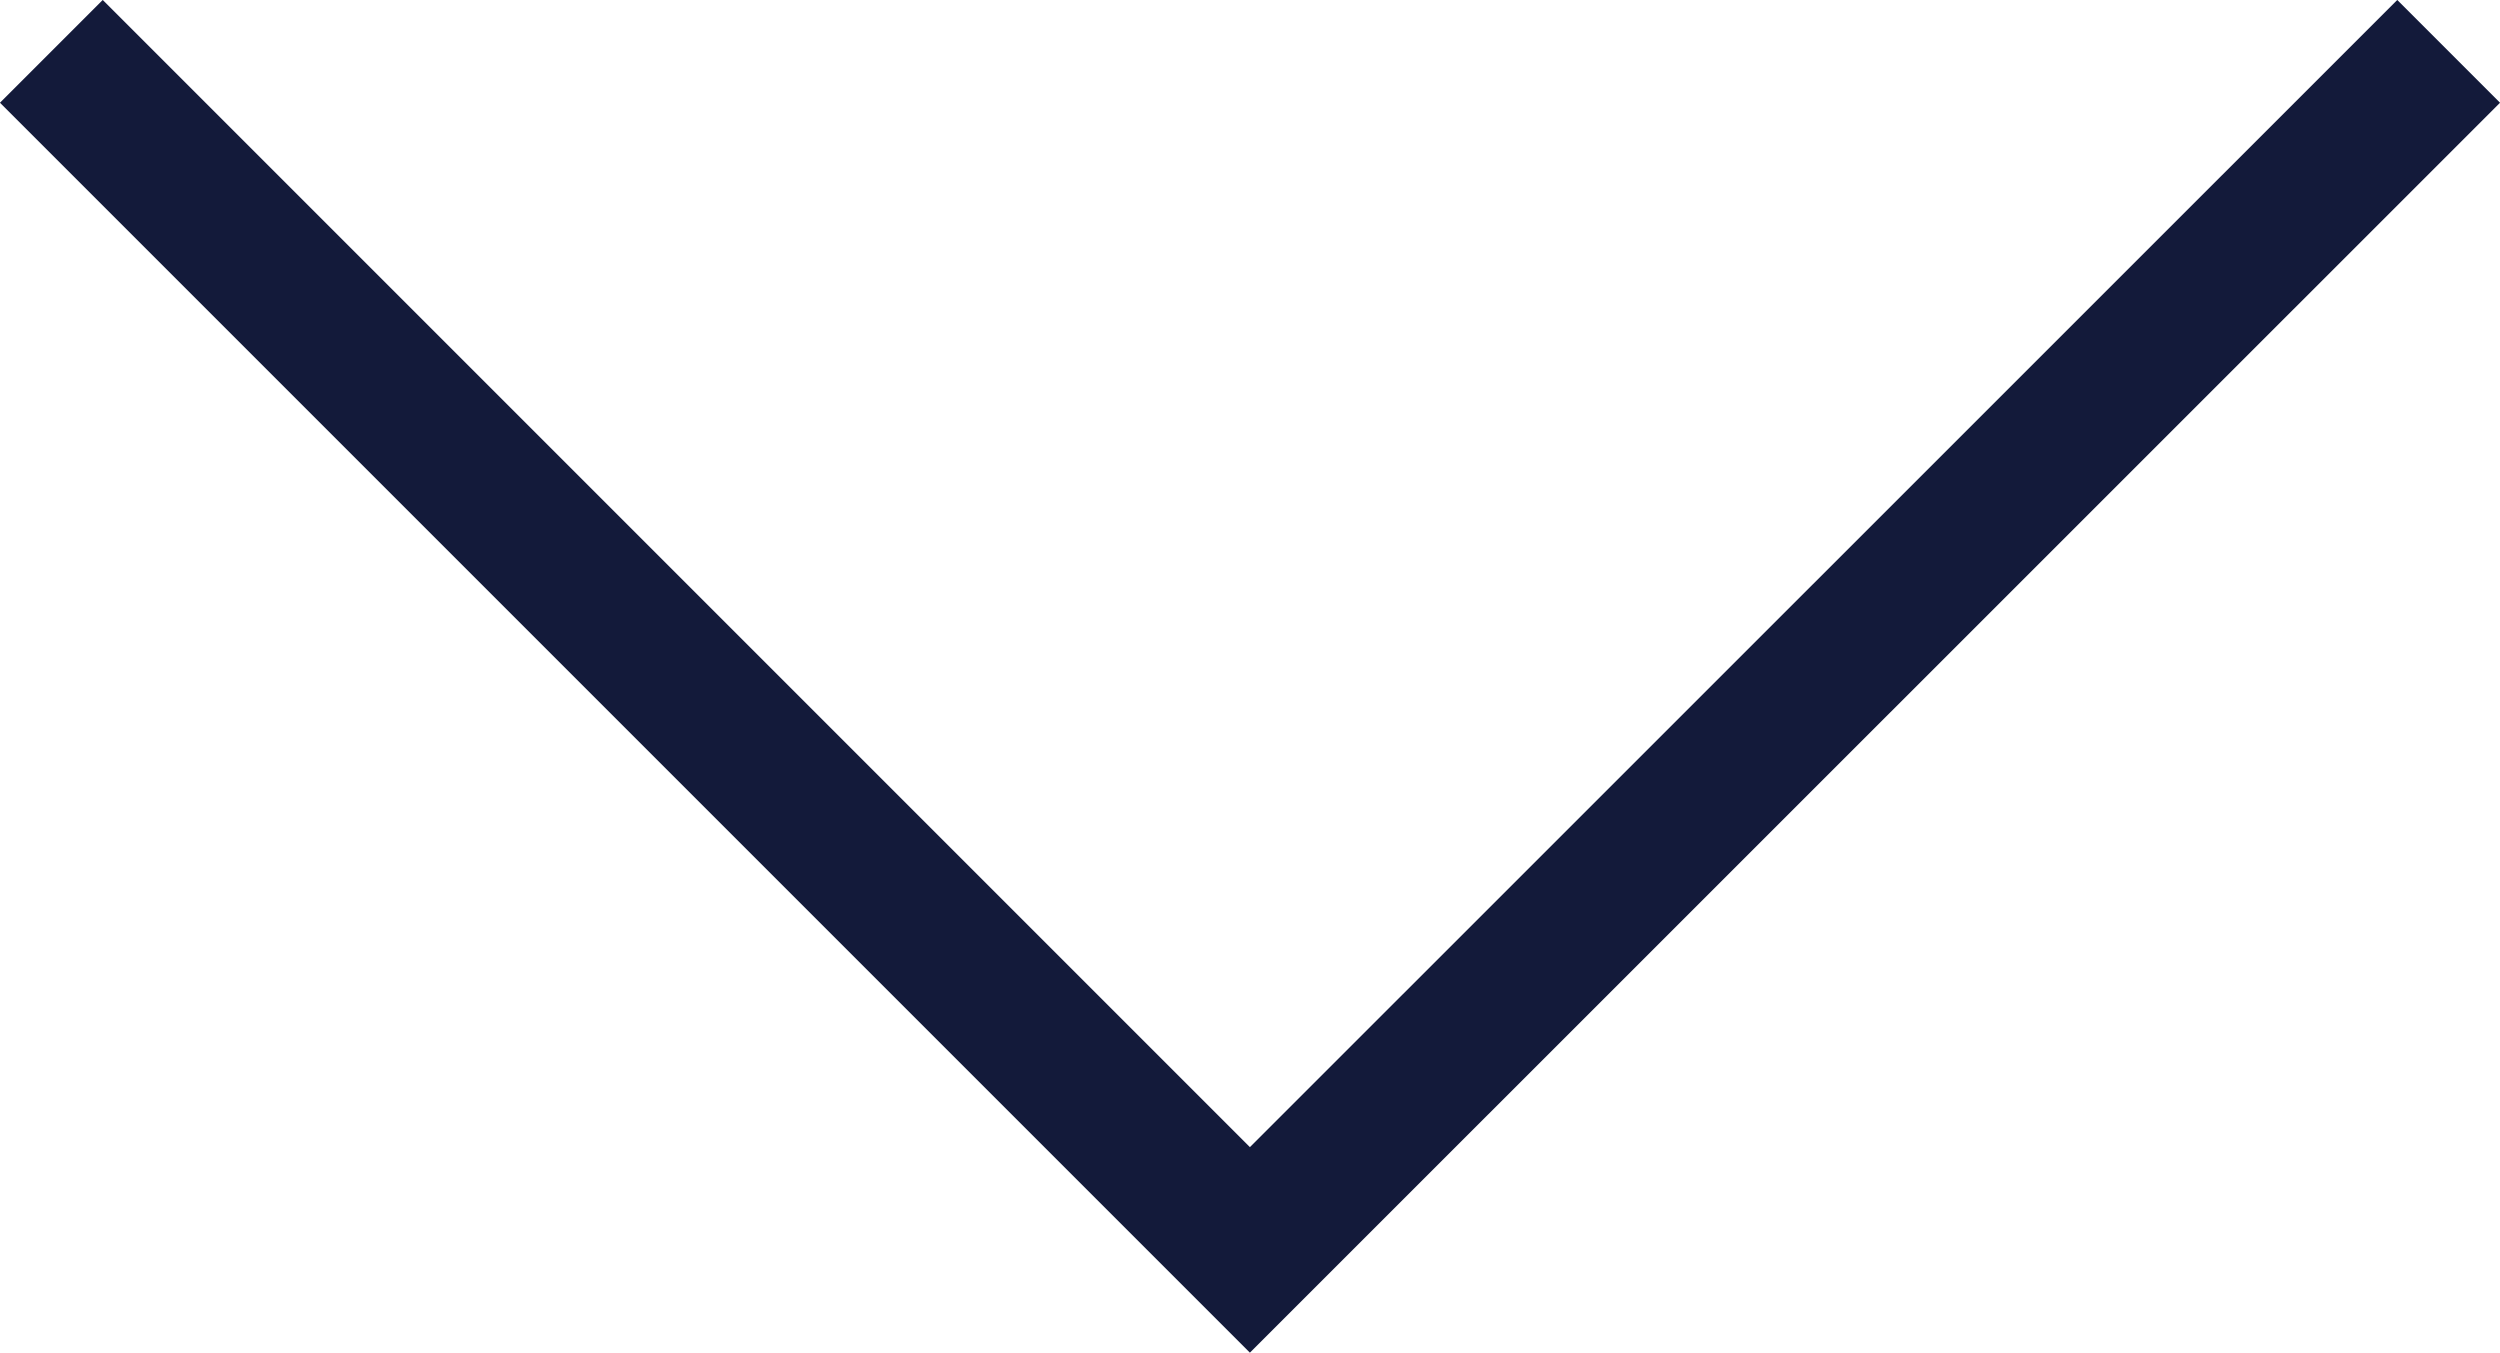 <svg xmlns="http://www.w3.org/2000/svg" width="12.901" height="6.981" viewBox="0 0 12.901 6.981"><defs><style>.a{fill:none;stroke:#131a3a;stroke-miterlimit:10;stroke-width:0.75px;fill-rule:evenodd;}</style></defs><path class="a" d="M0,0,6.185,6.186,0,12.371" transform="translate(12.636 0.265) rotate(90)"/></svg>